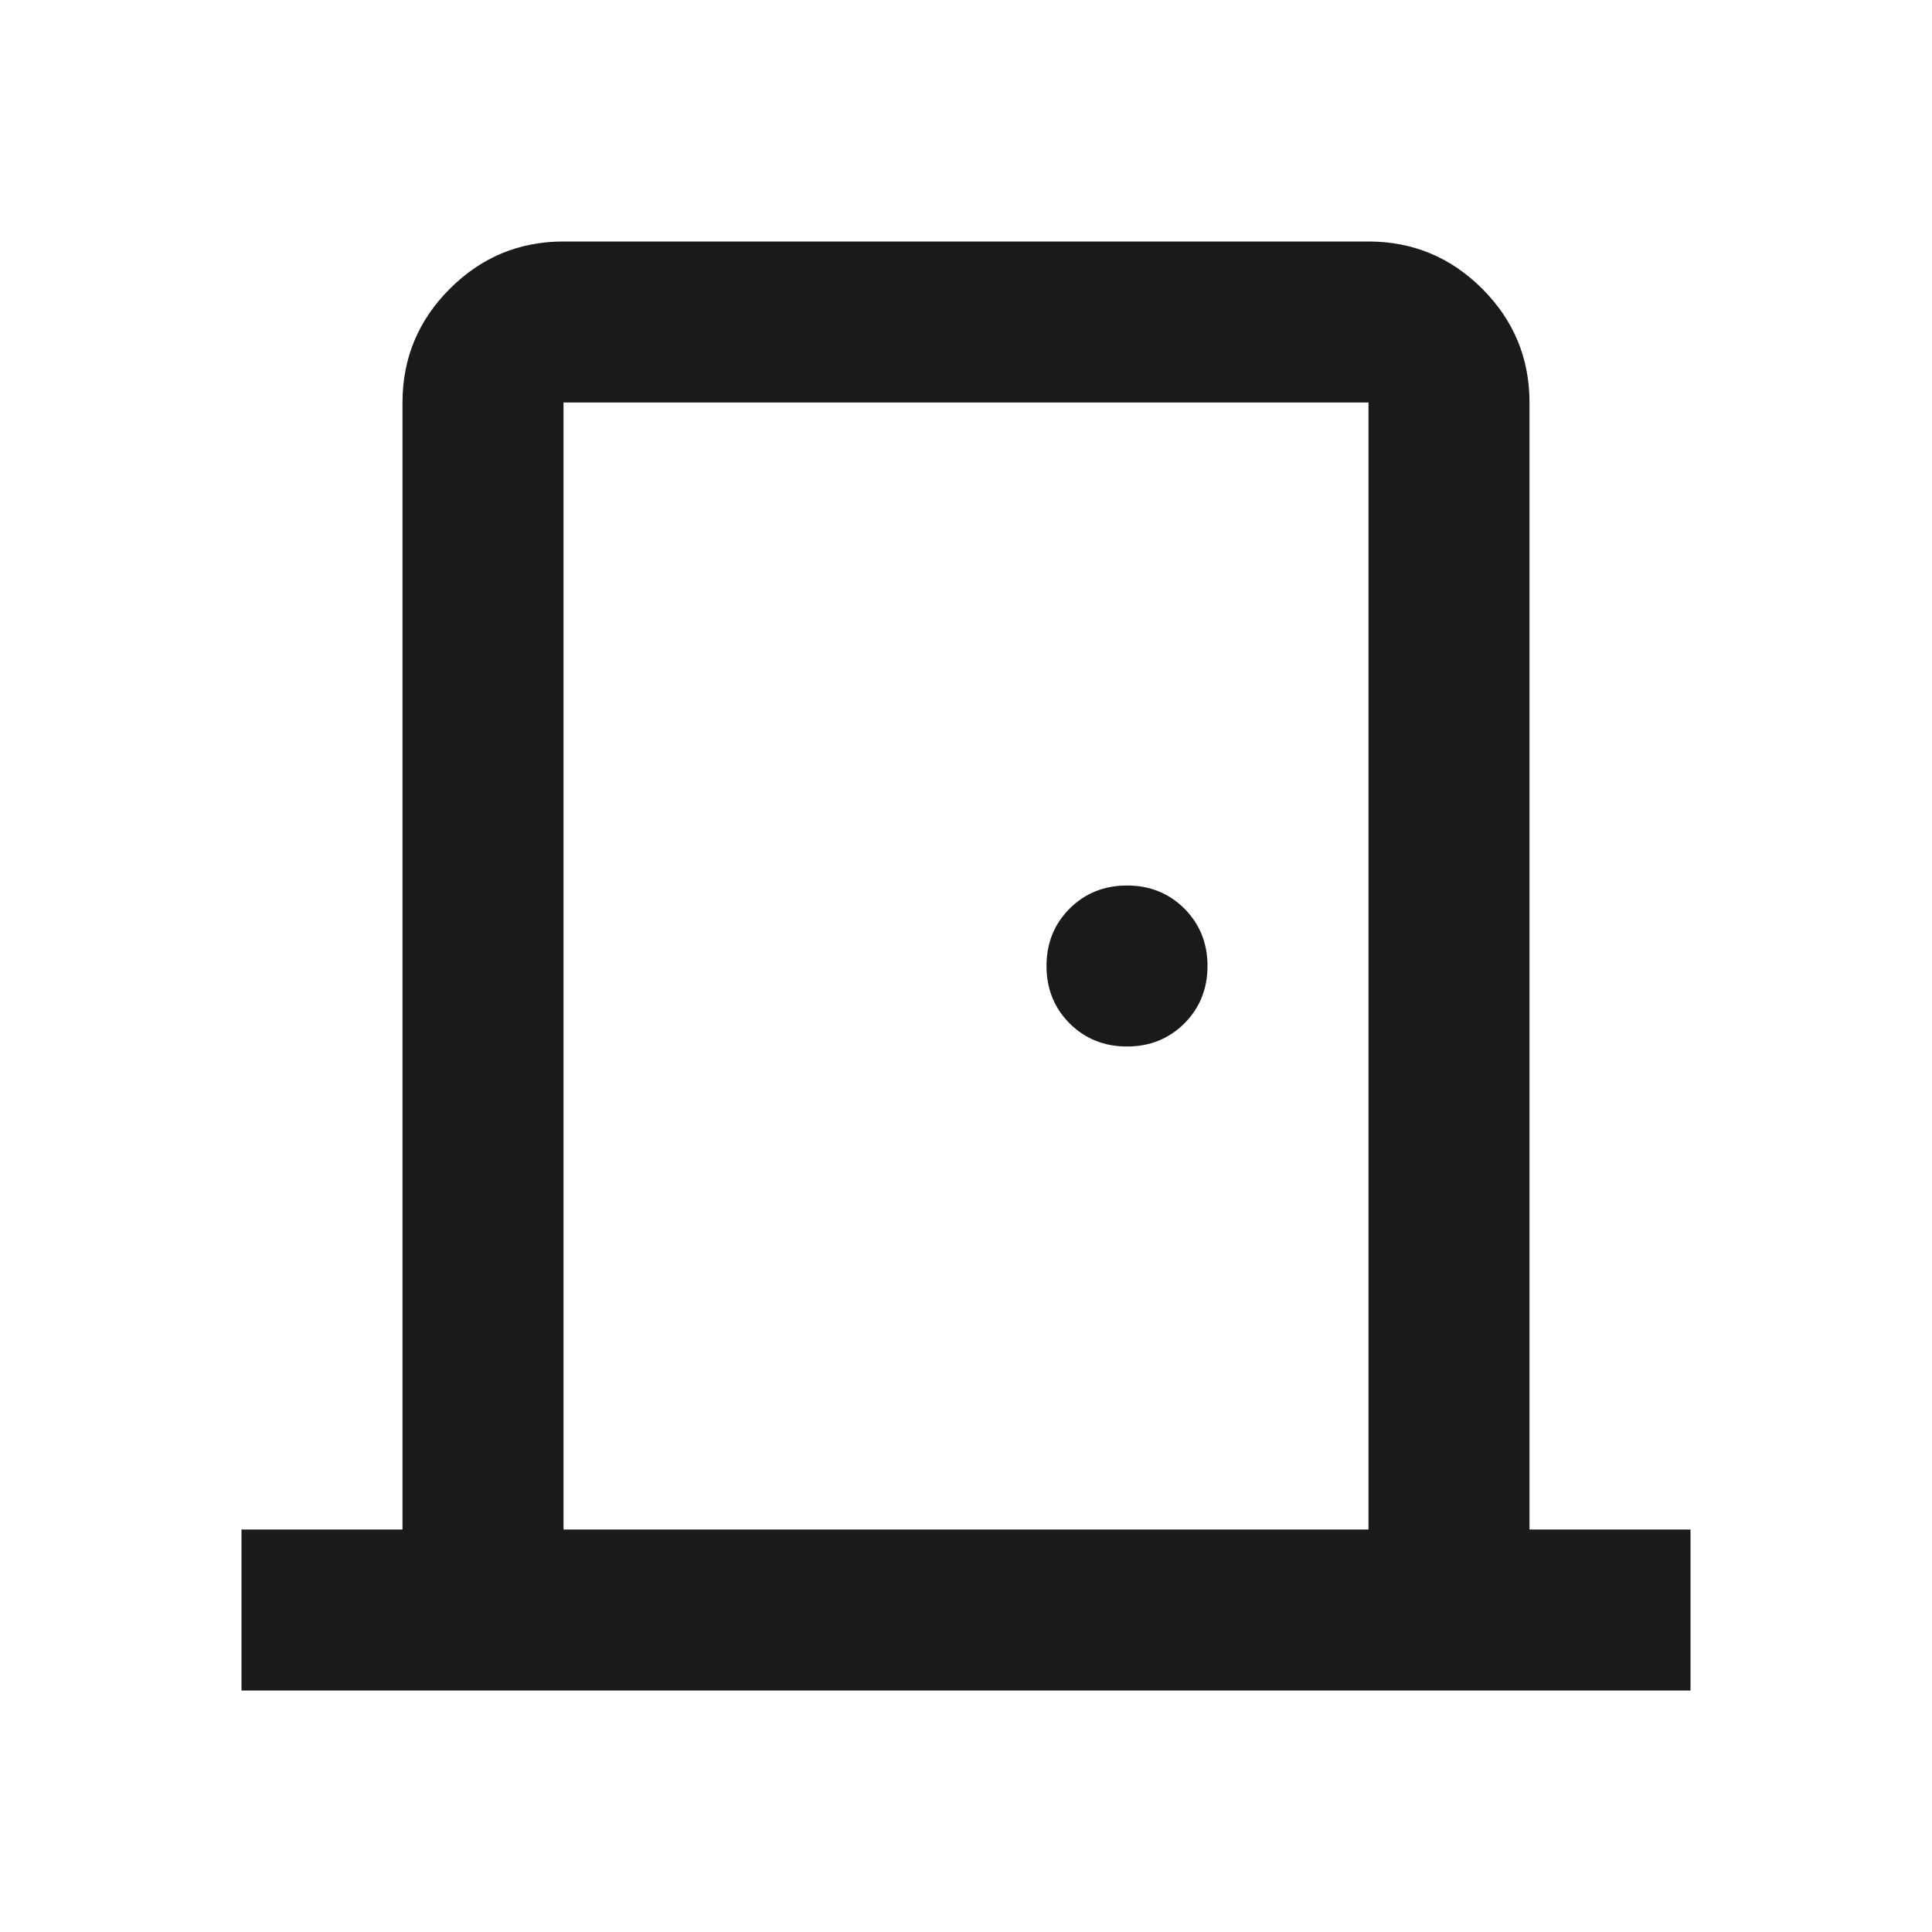 <svg width="24" height="24" viewBox="0 0 24 24" fill="none" xmlns="http://www.w3.org/2000/svg">
<mask id="mask0_14_885" style="mask-type:alpha" maskUnits="userSpaceOnUse" x="0" y="0" width="24" height="24">
<rect width="24" height="24" fill="#D9D9D9"/>
</mask>
<g mask="url(#mask0_14_885)">
<path d="M3 21V19H5V5C5 4.45 5.196 3.979 5.588 3.587C5.979 3.196 6.45 3 7 3H17C17.55 3 18.021 3.196 18.413 3.587C18.804 3.979 19 4.45 19 5V19H21V21H3ZM17 19V5H7V19H17ZM14 13C14.283 13 14.521 12.904 14.713 12.713C14.904 12.521 15 12.283 15 12C15 11.717 14.904 11.479 14.713 11.287C14.521 11.096 14.283 11 14 11C13.717 11 13.479 11.096 13.287 11.287C13.096 11.479 13 11.717 13 12C13 12.283 13.096 12.521 13.287 12.713C13.479 12.904 13.717 13 14 13Z" fill="#1A1A1A"/>
</g>
</svg>

